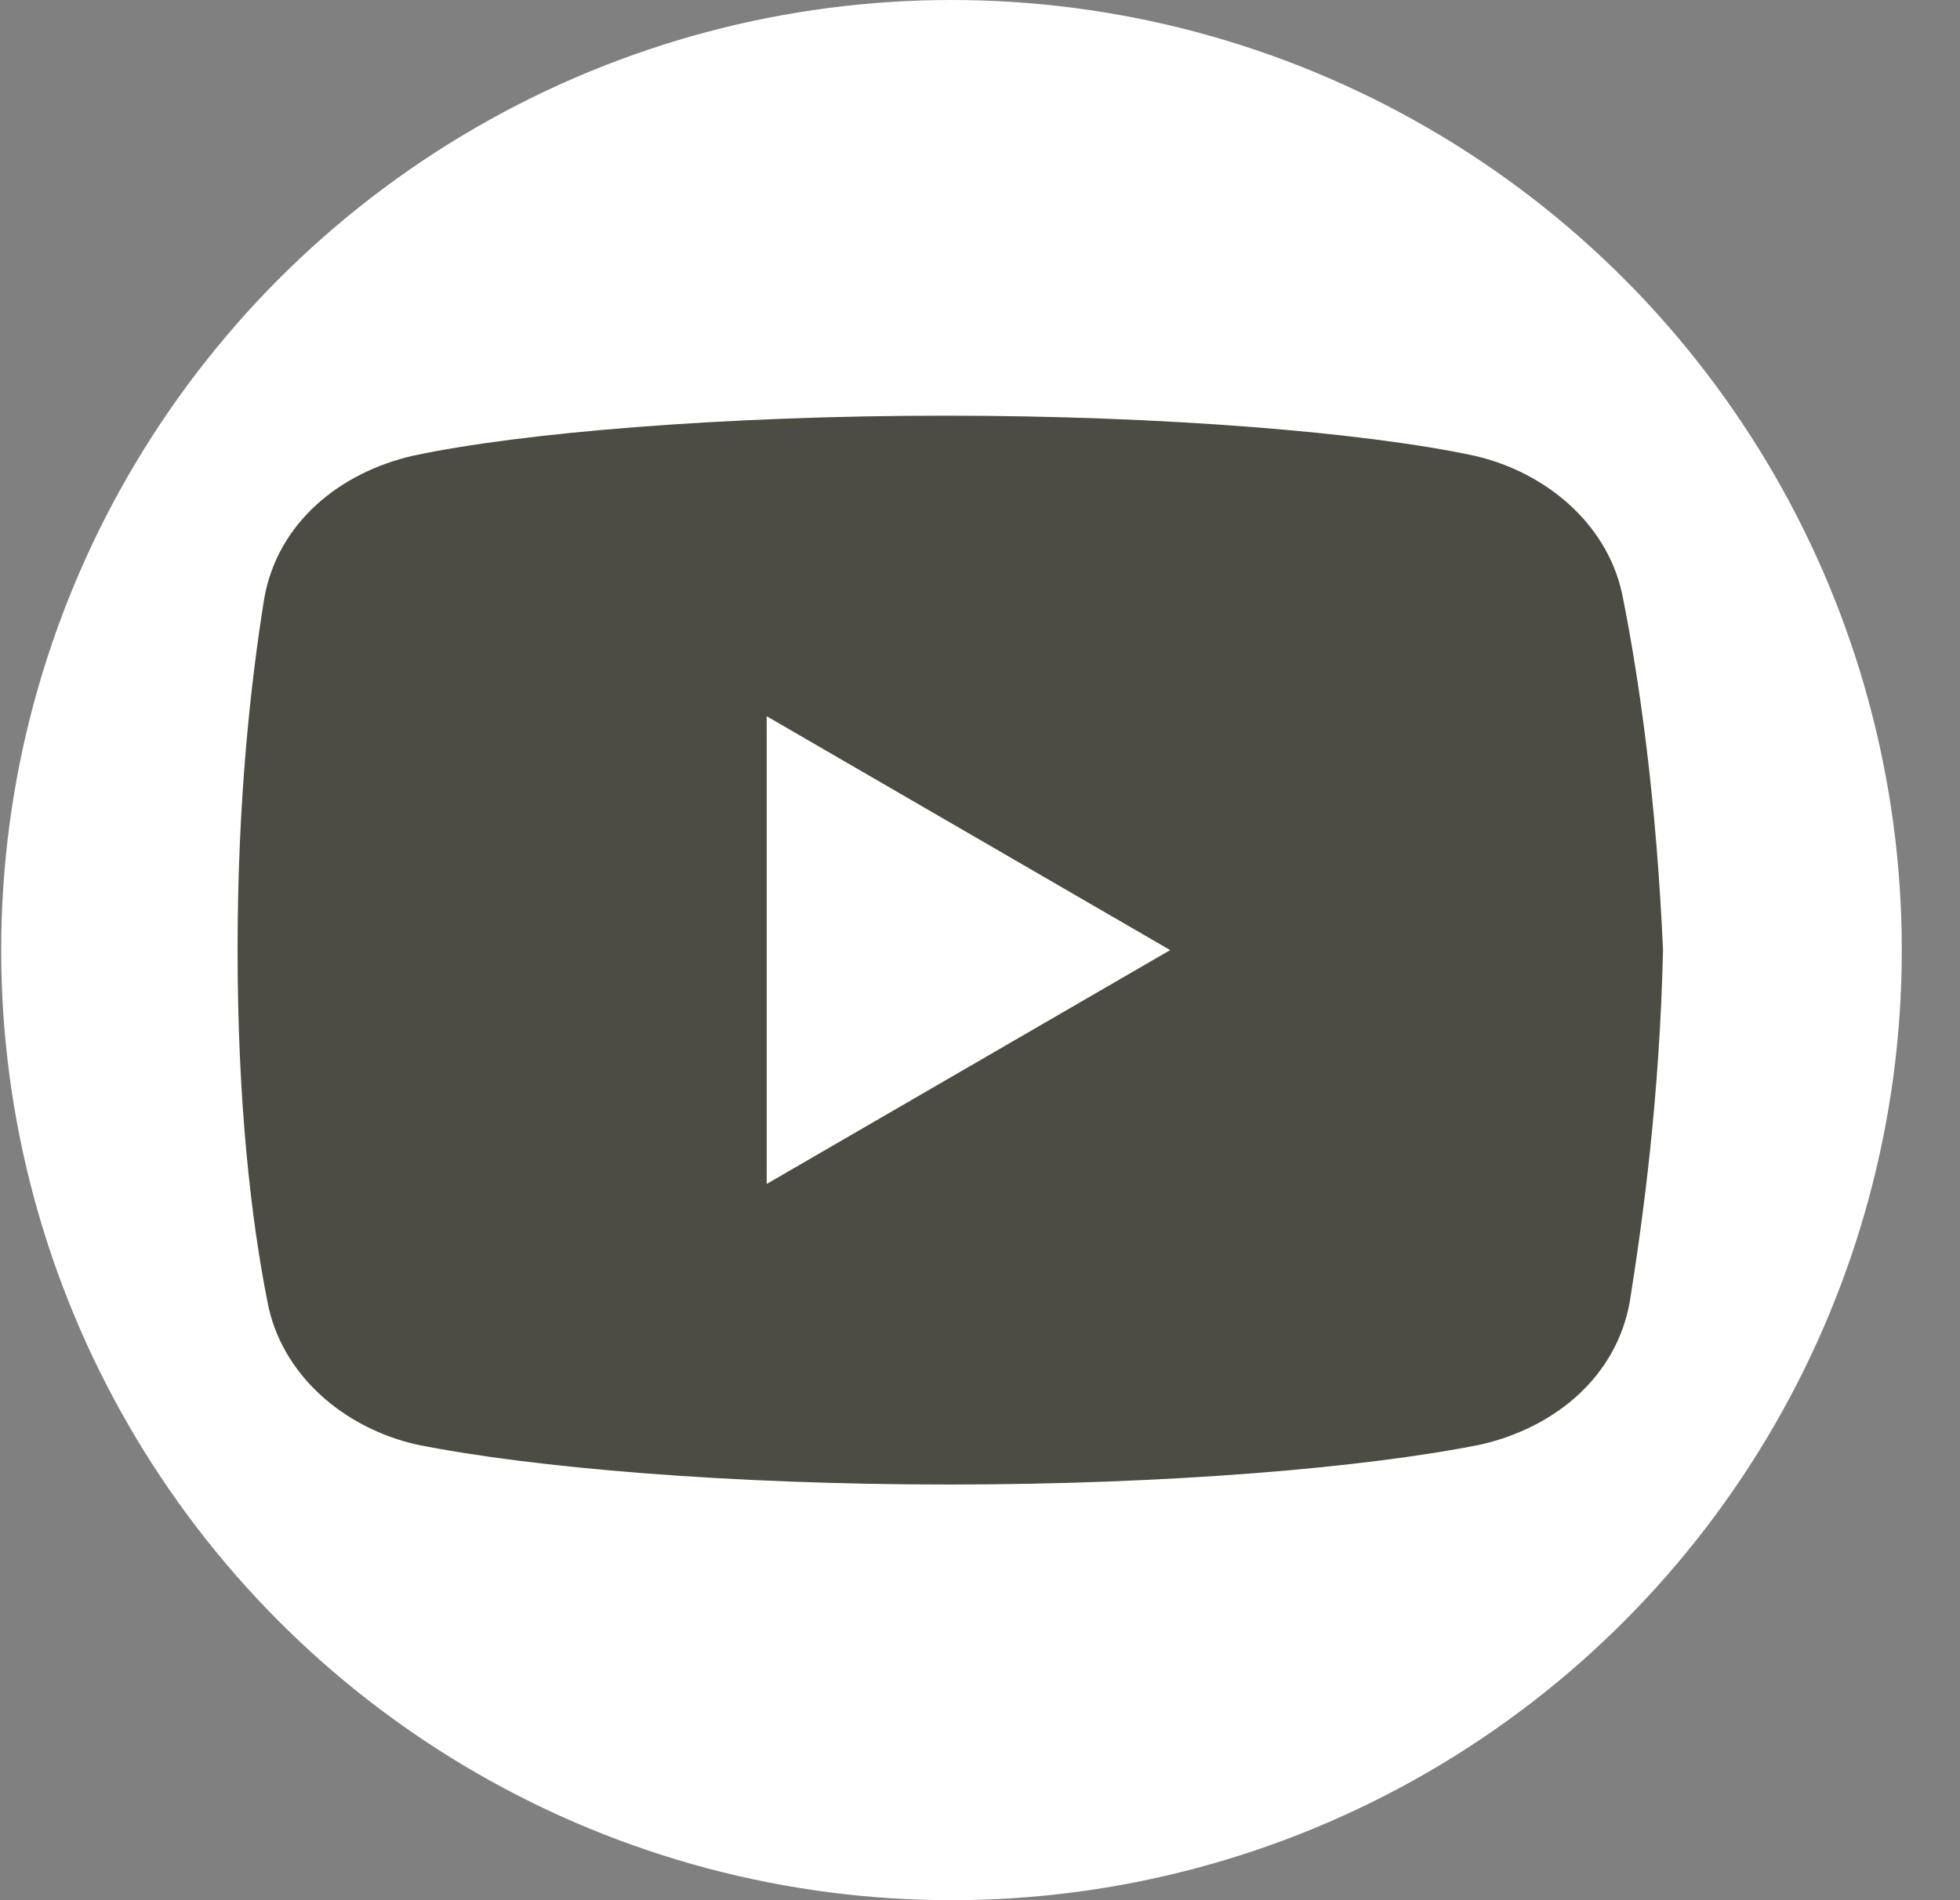 <svg width="33" height="32" viewBox="0 0 33 32" fill="none" xmlns="http://www.w3.org/2000/svg">
<rect x="0" y="0" width="33" height="32" fill="#808080" stroke="none"/>
<g clip-path="url(#clip0_5426_9790)">
<circle cx="16.02" cy="16" r="16" fill="white"/>
<path d="M27.33 10.094C27.108 8.857 26.051 7.956 24.824 7.675C22.989 7.281 19.591 7 15.915 7C12.241 7 8.79 7.281 6.952 7.675C5.727 7.956 4.668 8.8 4.446 10.094C4.222 11.5 4 13.469 4 16C4 18.531 4.222 20.5 4.5 21.906C4.724 23.143 5.781 24.044 7.006 24.325C8.955 24.719 12.296 25 15.972 25C19.648 25 22.989 24.719 24.938 24.325C26.162 24.044 27.219 23.2 27.443 21.906C27.665 20.5 27.943 18.474 28 16C27.887 13.469 27.608 11.5 27.33 10.094ZM12.909 19.938V12.062L19.702 16L12.909 19.938Z" fill="#4C4C43"/>
</g>
<defs>
<clipPath id="clip0_5426_9790">
<rect width="32" height="32" fill="white" transform="translate(0.02)"/>
</clipPath>
</defs>
</svg>
